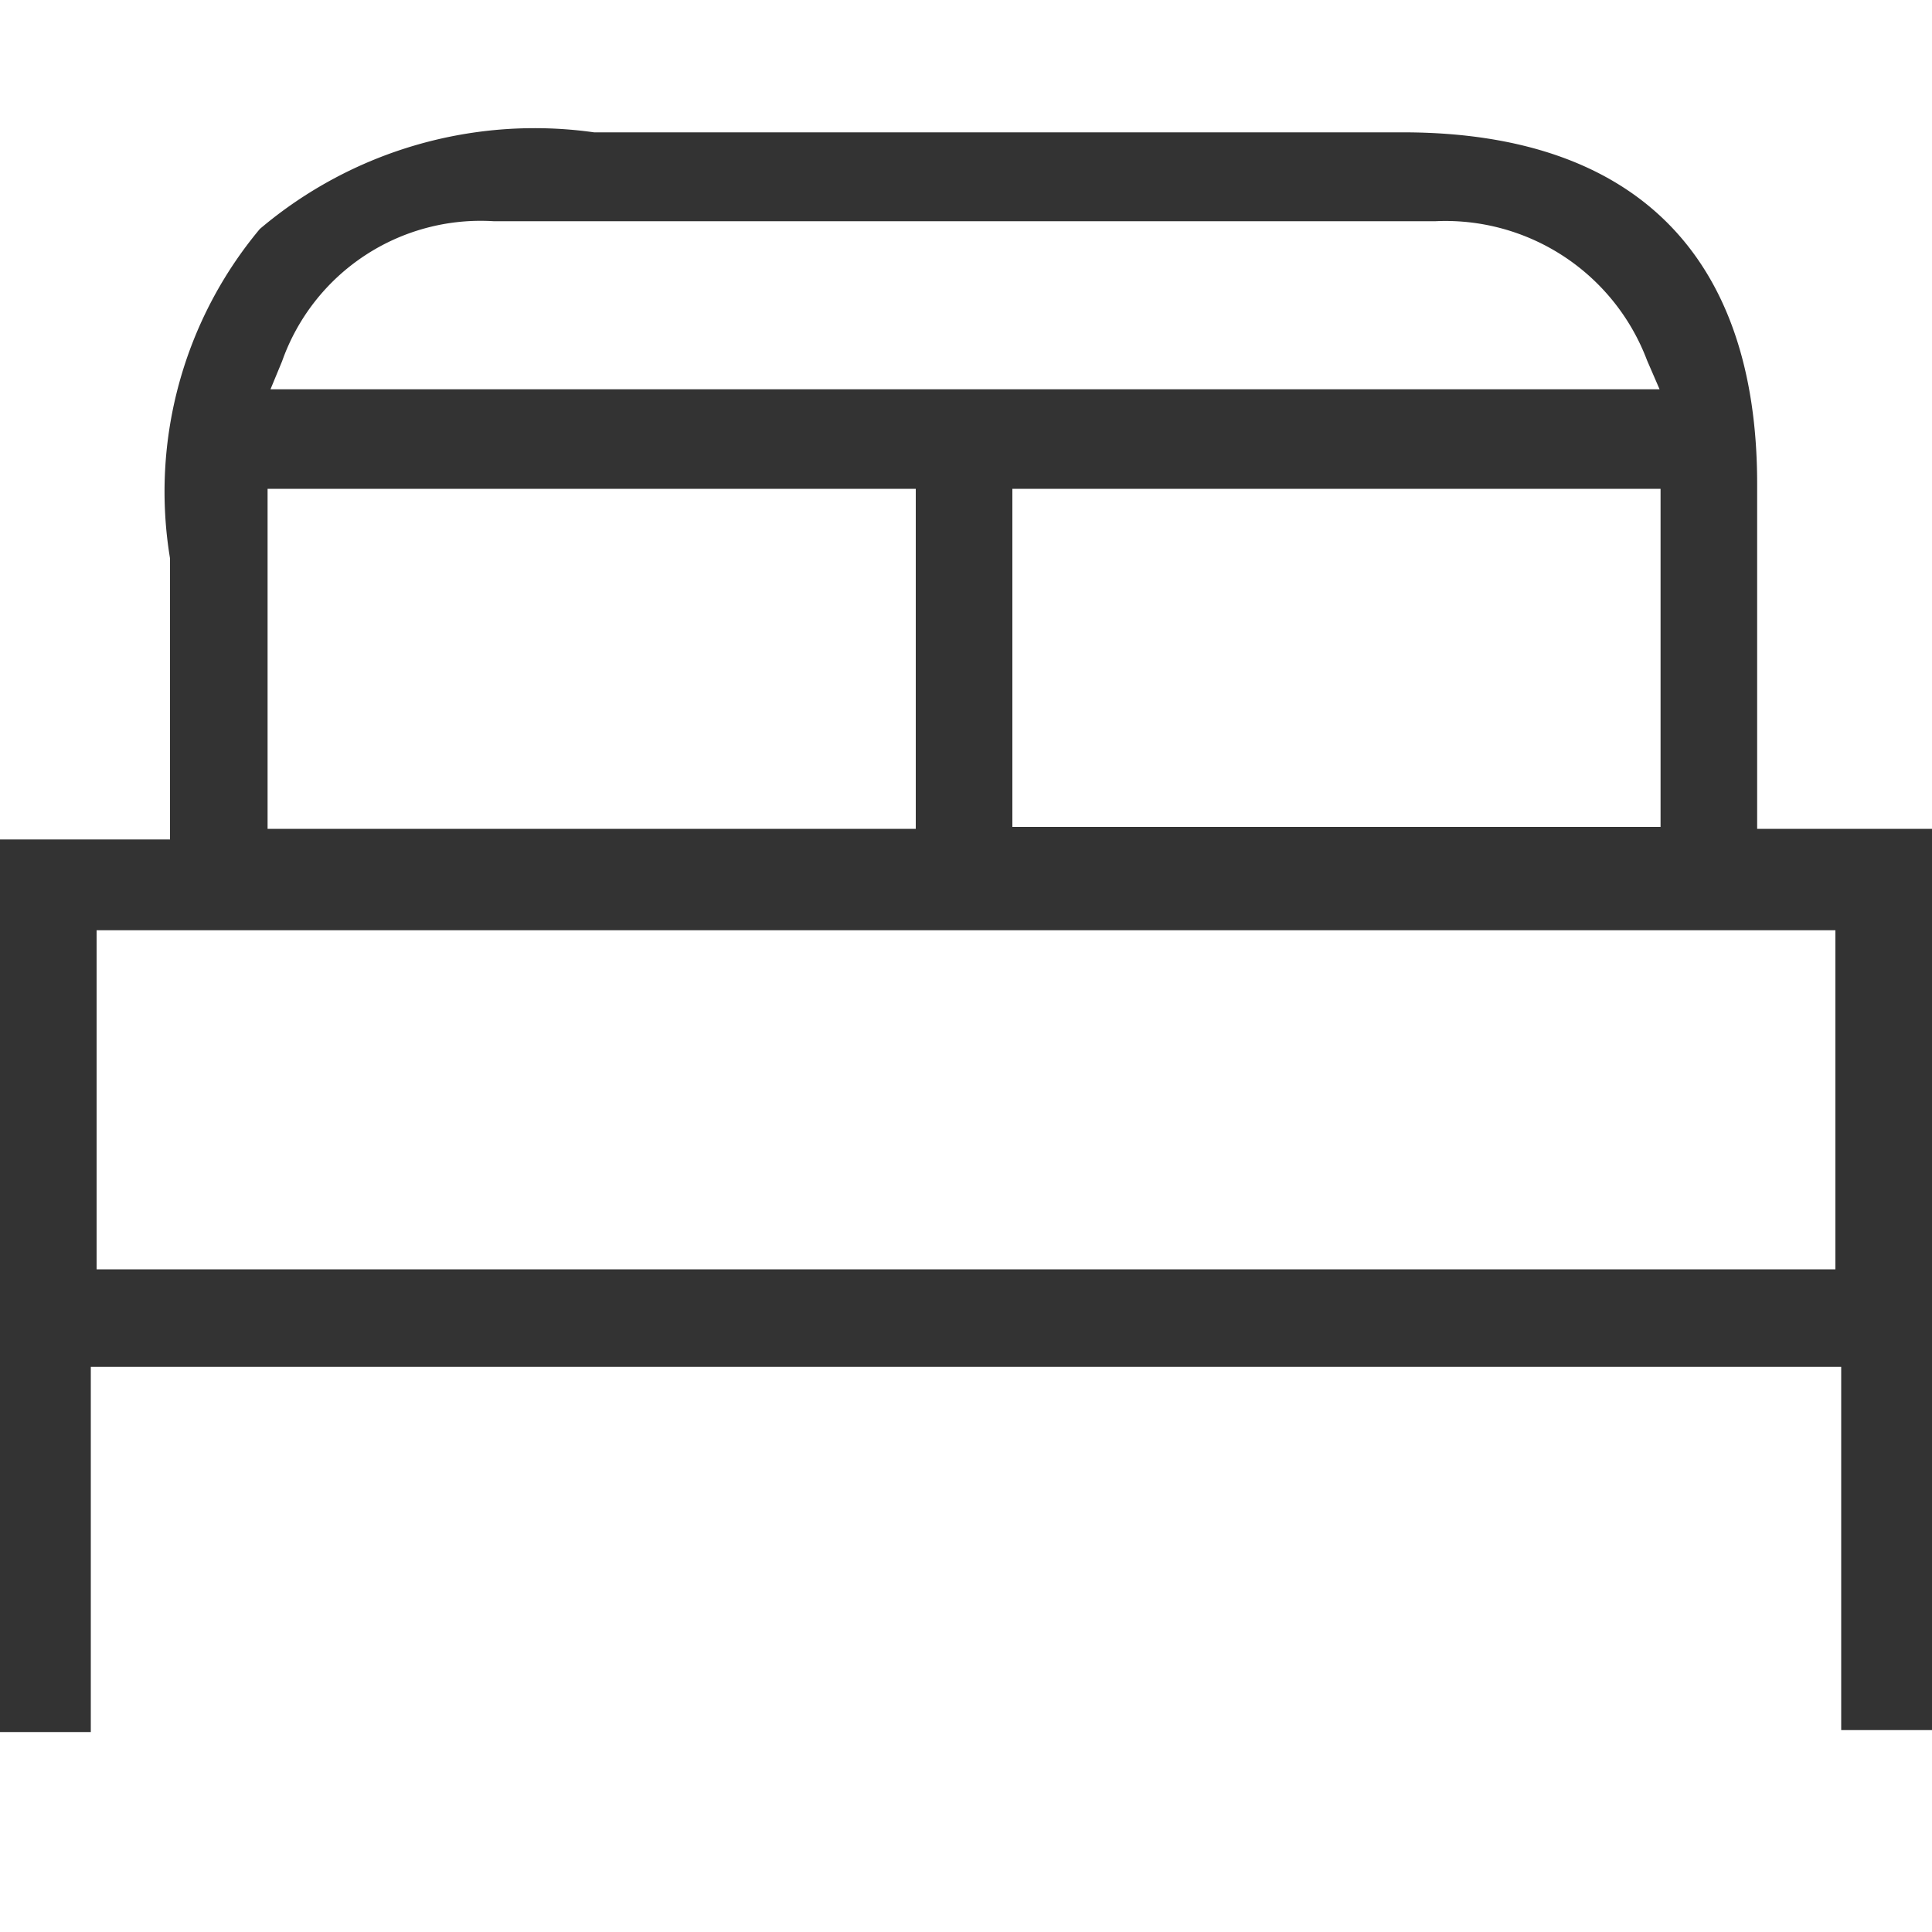 <svg id="Layer_1" data-name="Layer 1" xmlns="http://www.w3.org/2000/svg" viewBox="0 0 20 20"><defs><style>.cls-1{fill:#333;}</style></defs><title>icon_Phong</title><path class="cls-1" d="M20,17.91V8.58H18.19V7.27c0-.77,0-1.51,0-2.26,0-2.37-1.27-3.63-3.64-3.64l-2.78,0c-1.74,0-3.72,0-5.62,0a4.4,4.4,0,0,0-3.46,1,4.24,4.24,0,0,0-.93,3.41c0,.6,0,1.19,0,1.81,0,.29,0,.58,0,.88v.22H0v9.24H.94V14.15H19.06v3.76ZM2.92,3.74A2.18,2.18,0,0,1,5.11,2.29c3.17,0,6.45,0,9.75,0a2.23,2.23,0,0,1,2.19,1.44l.13.3H2.8ZM17.19,5.06v3.5H10.48V5.06Zm-14.42,0H9.48V8.58H2.77ZM19,13.14H1V9.63H19Z"/></svg>